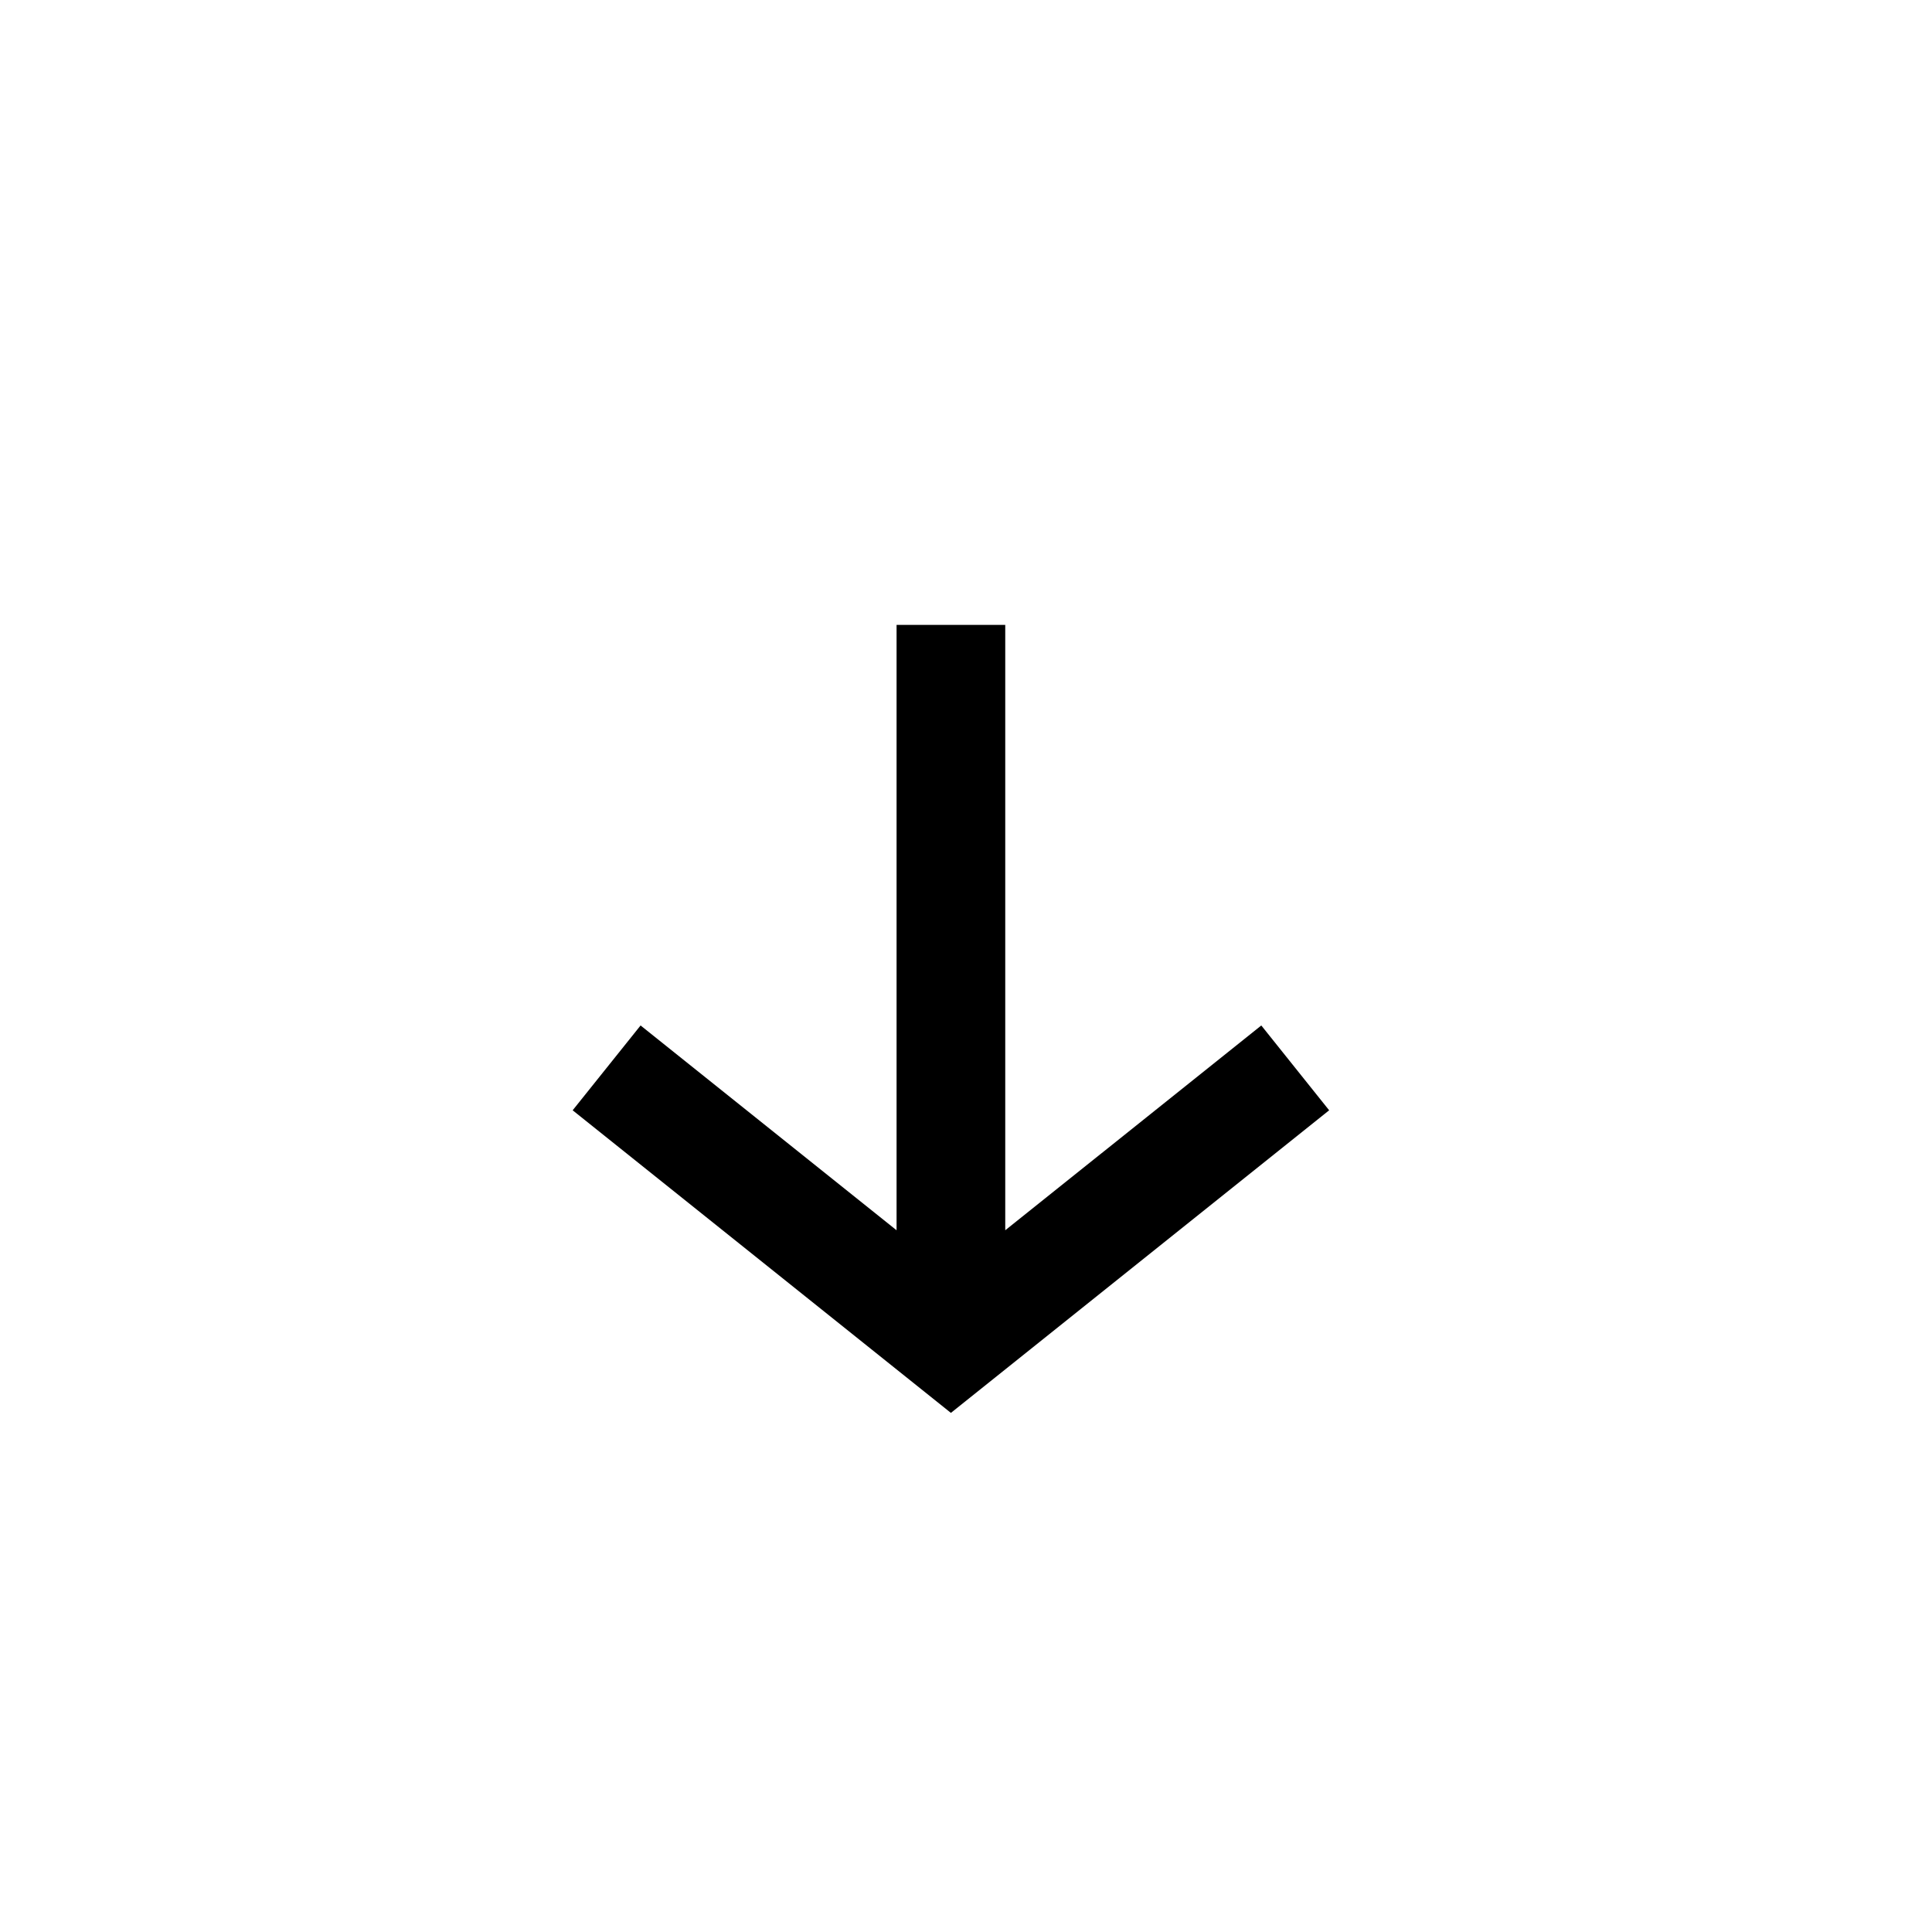 <svg xmlns="http://www.w3.org/2000/svg" viewBox="0 0 32 32">
  <path d="M16.65 20.377L20.891 16.985L22.015 18.39L15.75 23.402L9.485 18.39L10.61 16.985L14.85 20.377V10.35H16.65V20.377Z"></path>
</svg>